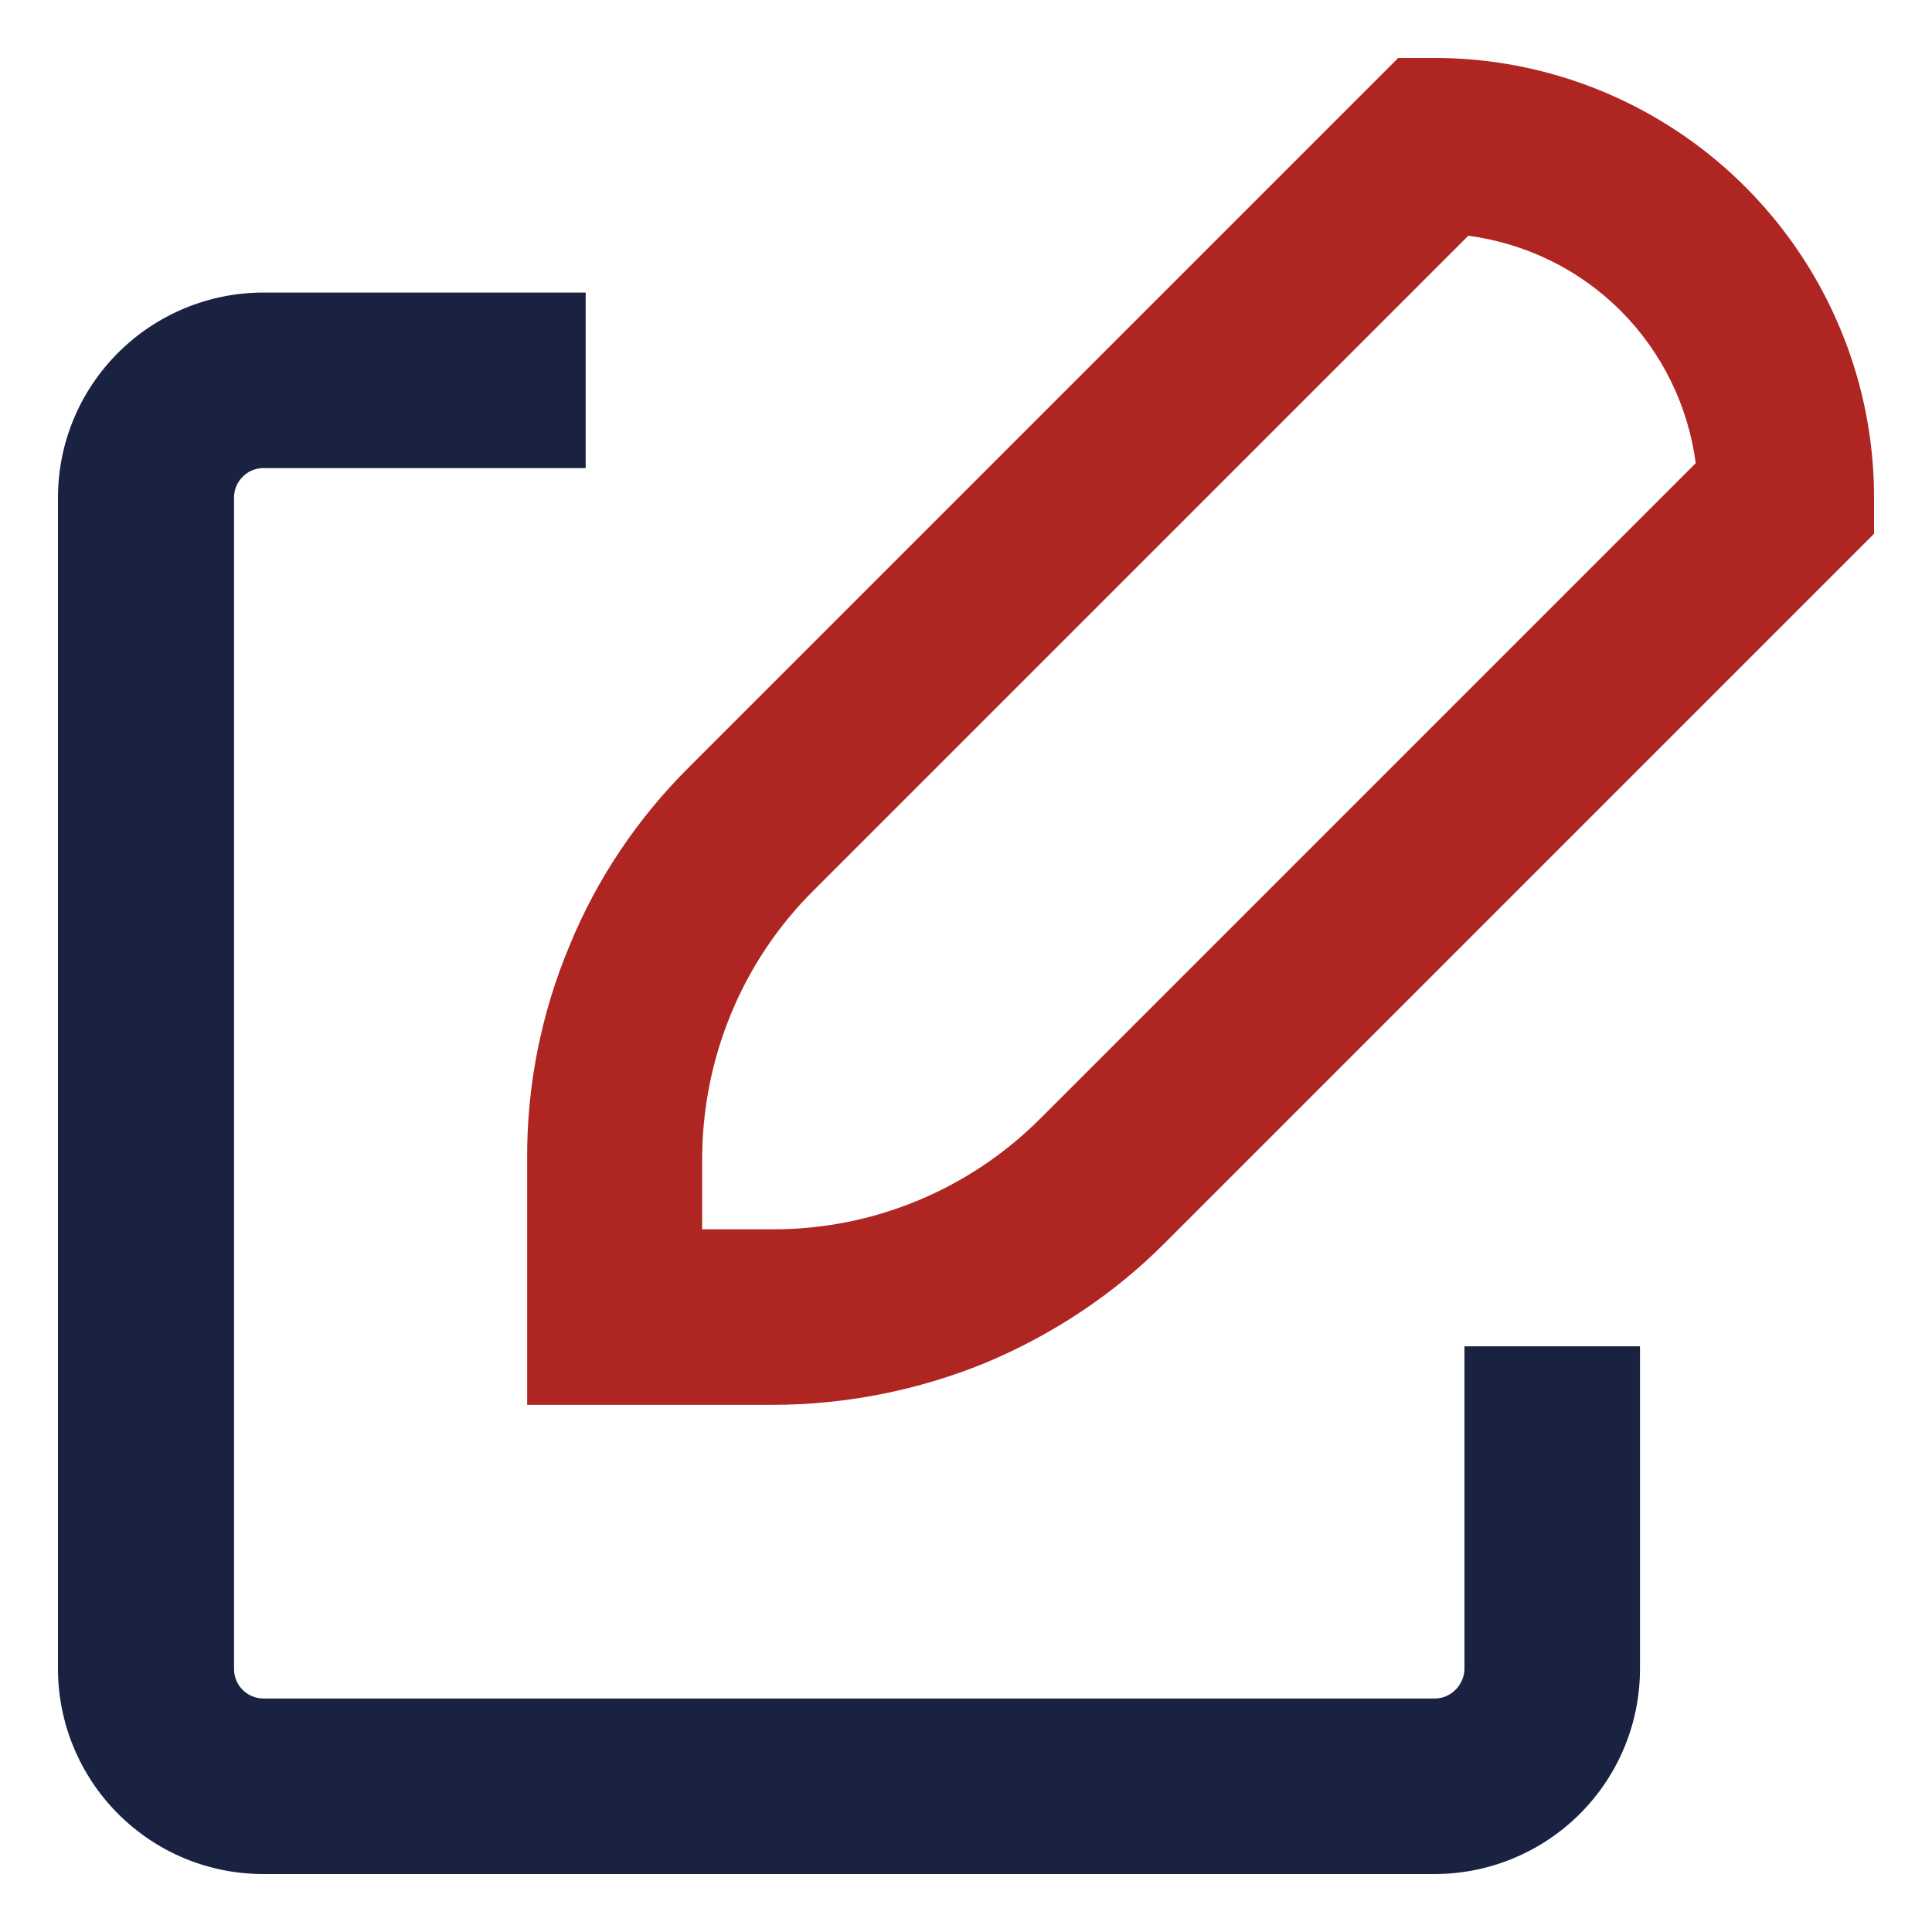 <?xml version="1.0" encoding="UTF-8"?>
<svg id="Layer_1" data-name="Layer 1" xmlns="http://www.w3.org/2000/svg" viewBox="0 0 35 35">
  <defs>
    <style>
      .cls-1 {
        fill: #1a2242;
      }

      .cls-2 {
        fill: #af2522;
      }
    </style>
  </defs>
  <path class="cls-2" d="M33.95,9.01c0-1.4-.37-2.77-1.07-3.98-.7-1.21-1.7-2.21-2.91-2.91-1.21-.7-2.58-1.07-3.98-1.07h-.66l-12.83,12.83c-.94.93-1.69,2.04-2.19,3.27-.51,1.22-.77,2.54-.76,3.86v4.44h4.44c1.32,0,2.64-.26,3.86-.76,1.22-.51,2.34-1.25,3.27-2.19l12.83-12.83v-.66ZM18.86,20.25c-1.29,1.3-3.05,2.03-4.88,2.02h-1.26v-1.26c0-1.83.72-3.59,2.02-4.88l11.86-11.86c1.04.14,2.01.61,2.76,1.36.74.74,1.22,1.71,1.36,2.76l-11.86,11.86Z"/>
  <path class="cls-1" d="M1.05,30.23c0,.98.39,1.93,1.09,2.63.7.7,1.64,1.09,2.63,1.09h21.22c.98,0,1.93-.39,2.63-1.09.7-.7,1.09-1.64,1.09-2.63v-5.84h-3.18v5.84c0,.14-.06.28-.16.38s-.23.16-.38.16H4.77c-.29,0-.53-.24-.53-.53V9.01c0-.29.24-.53.53-.53h5.84v-3.18h-5.84c-.98,0-1.93.39-2.63,1.09-.7.7-1.09,1.64-1.09,2.63v21.22Z"/>
</svg>